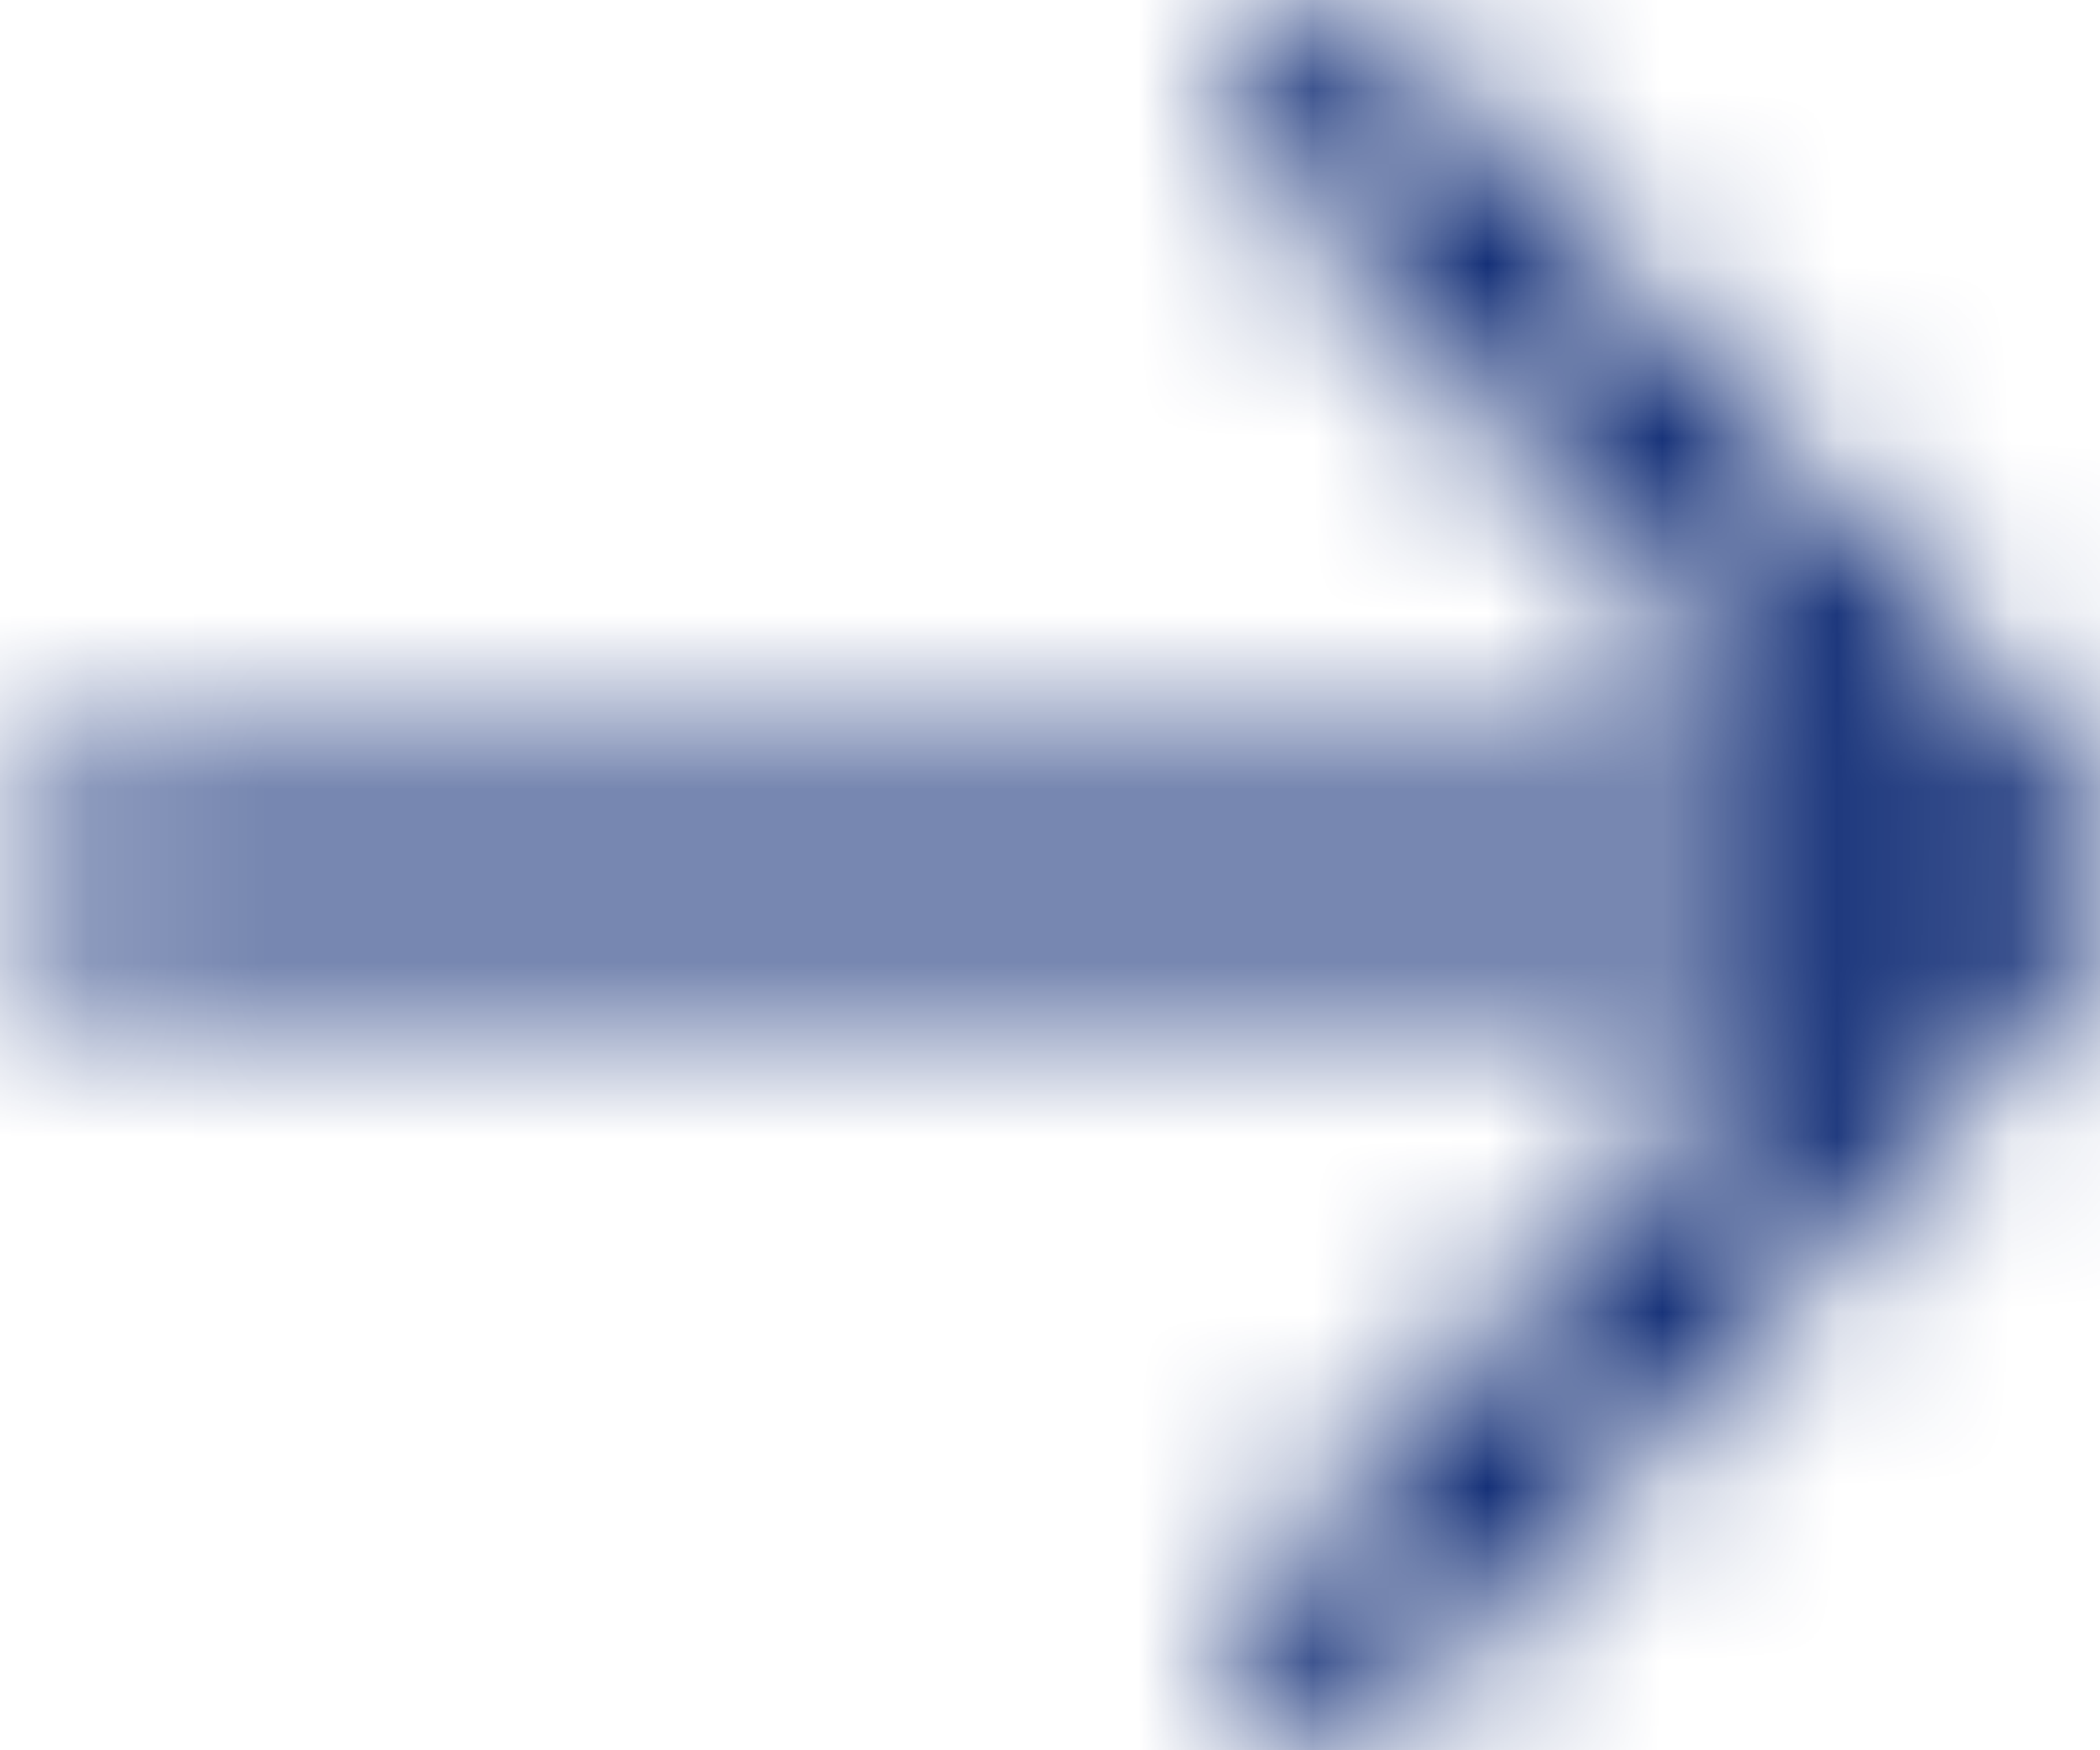 <svg width="12" height="10" viewBox="0 0 12 10" fill="none" xmlns="http://www.w3.org/2000/svg">
<g clip-path="url(#clip0_2792_4)">
<mask id="mask0_2792_4" style="mask-type:alpha" maskUnits="userSpaceOnUse" x="0" y="0" width="12" height="10">
<mask id="mask1_2792_4" style="mask-type:luminance" maskUnits="userSpaceOnUse" x="0" y="0" width="12" height="10">
<path d="M12 0H0V10H12V0Z" fill="white"/>
</mask>
<g mask="url(#mask1_2792_4)">
<mask id="mask2_2792_4" style="mask-type:luminance" maskUnits="userSpaceOnUse" x="0" y="0" width="12" height="10">
<path d="M12 0H0V10H12V0Z" fill="white"/>
</mask>
<g mask="url(#mask2_2792_4)">
<mask id="mask3_2792_4" style="mask-type:luminance" maskUnits="userSpaceOnUse" x="0" y="0" width="12" height="10">
<path d="M12 0H0V10H12V0Z" fill="white"/>
</mask>
<g mask="url(#mask3_2792_4)">
<path fill-rule="evenodd" clip-rule="evenodd" d="M10.461 5.542L7.228 9.085C7.038 9.295 7.038 9.634 7.228 9.843C7.419 10.052 7.729 10.052 7.92 9.843L11.761 5.631C12.079 5.283 12.079 4.717 11.761 4.369L7.92 0.157C7.729 -0.052 7.419 -0.052 7.228 0.157C7.038 0.366 7.038 0.705 7.228 0.915L10.461 4.458H0.532C0.238 4.458 1.3076e-08 4.701 0 5C-1.3077e-08 5.299 0.238 5.542 0.532 5.542H10.461Z" fill="white"/>
</g>
</g>
</g>
</mask>
<g mask="url(#mask0_2792_4)">
<path d="M12 0H0V10H12V0Z" fill="#001E6C"/>
</g>
</g>
<defs>
<clipPath id="clip0_2792_4">
<rect width="12" height="10" fill="white"/>
</clipPath>
</defs>
</svg>
